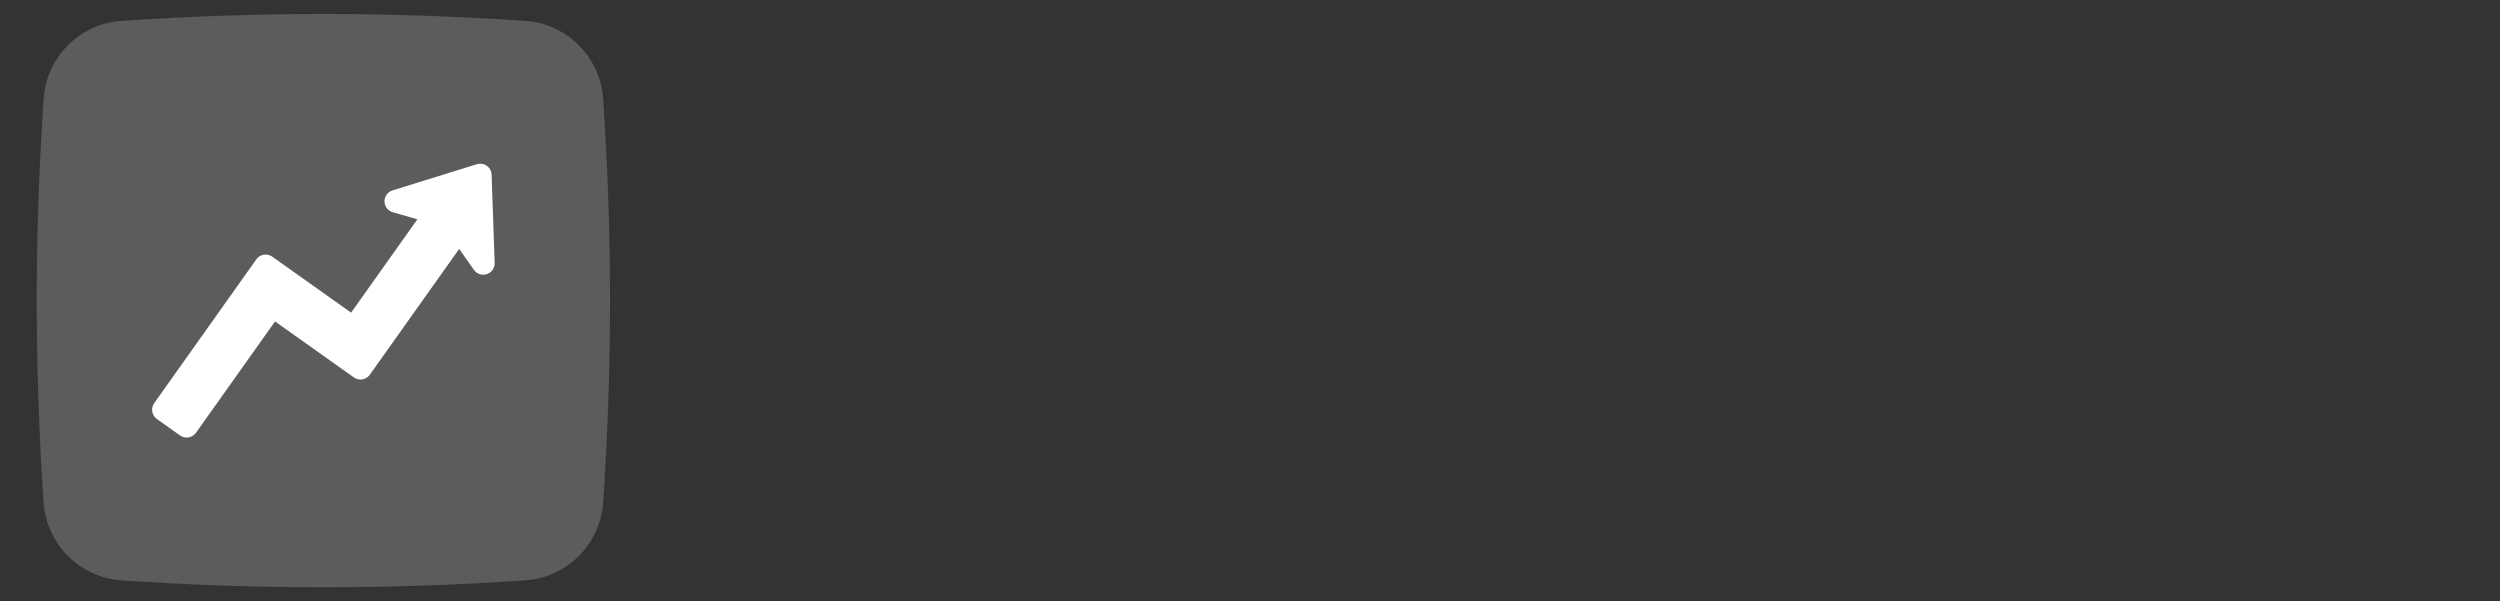 <?xml version="1.0" encoding="utf-8"?>
<svg xmlns="http://www.w3.org/2000/svg" data-name="Ebene 1" id="Ebene_1" viewBox="0 0 2030.57 488.38">
  <rect x="0" y="0" width="2030.57" height="488.38" fill="#333333" stroke="none"/>
  <defs>
    <style>
      .cls-1 {
        fill: #fff;
      }

      .cls-2 {
        opacity: .2;
      }
    </style>
  </defs>
  <g class="cls-2">
    <g data-name="Layer 2" id="Layer_2">
      <path class="cls-1" d="M426.94,16.98c-109.38-7.49-219.15-7.49-328.54,0-33.7,2.43-60.5,29.23-62.94,62.92-7.48,109.39-7.48,219.15,0,328.54,2.43,33.7,29.23,60.5,62.93,62.93,109.38,7.51,219.15,7.51,328.54,0,33.7-2.43,60.5-29.23,62.93-62.93,7.49-109.38,7.49-219.15,0-328.54-2.44-33.7-29.24-60.5-62.94-62.93h0Z"/>
    </g>
  </g>
  <g id="Icon">
    <path class="cls-1" d="M401.77,213.6l-2.47-71.72c-.17-5.1-4.45-9.09-9.55-8.92-.83.03-1.65.17-2.44.41l-68.53,21.29c-4.88,1.51-7.6,6.7-6.09,11.57.92,2.98,3.29,5.29,6.29,6.15l20.05,5.74-53.86,75.83-64.06-45.5c-4.16-2.95-9.93-1.98-12.89,2.18l-82.97,116.81c-2.93,4.17-1.96,9.92,2.19,12.89l18.84,13.38c4.17,2.94,9.93,1.97,12.89-2.18l64.23-90.44,64.06,45.5c4.16,2.95,9.93,1.97,12.89-2.19l72.6-102.21,12.02,17.04c2.94,4.17,8.71,5.17,12.88,2.22,2.55-1.8,4.02-4.76,3.91-7.87h0Z"/>
  </g>
</svg>